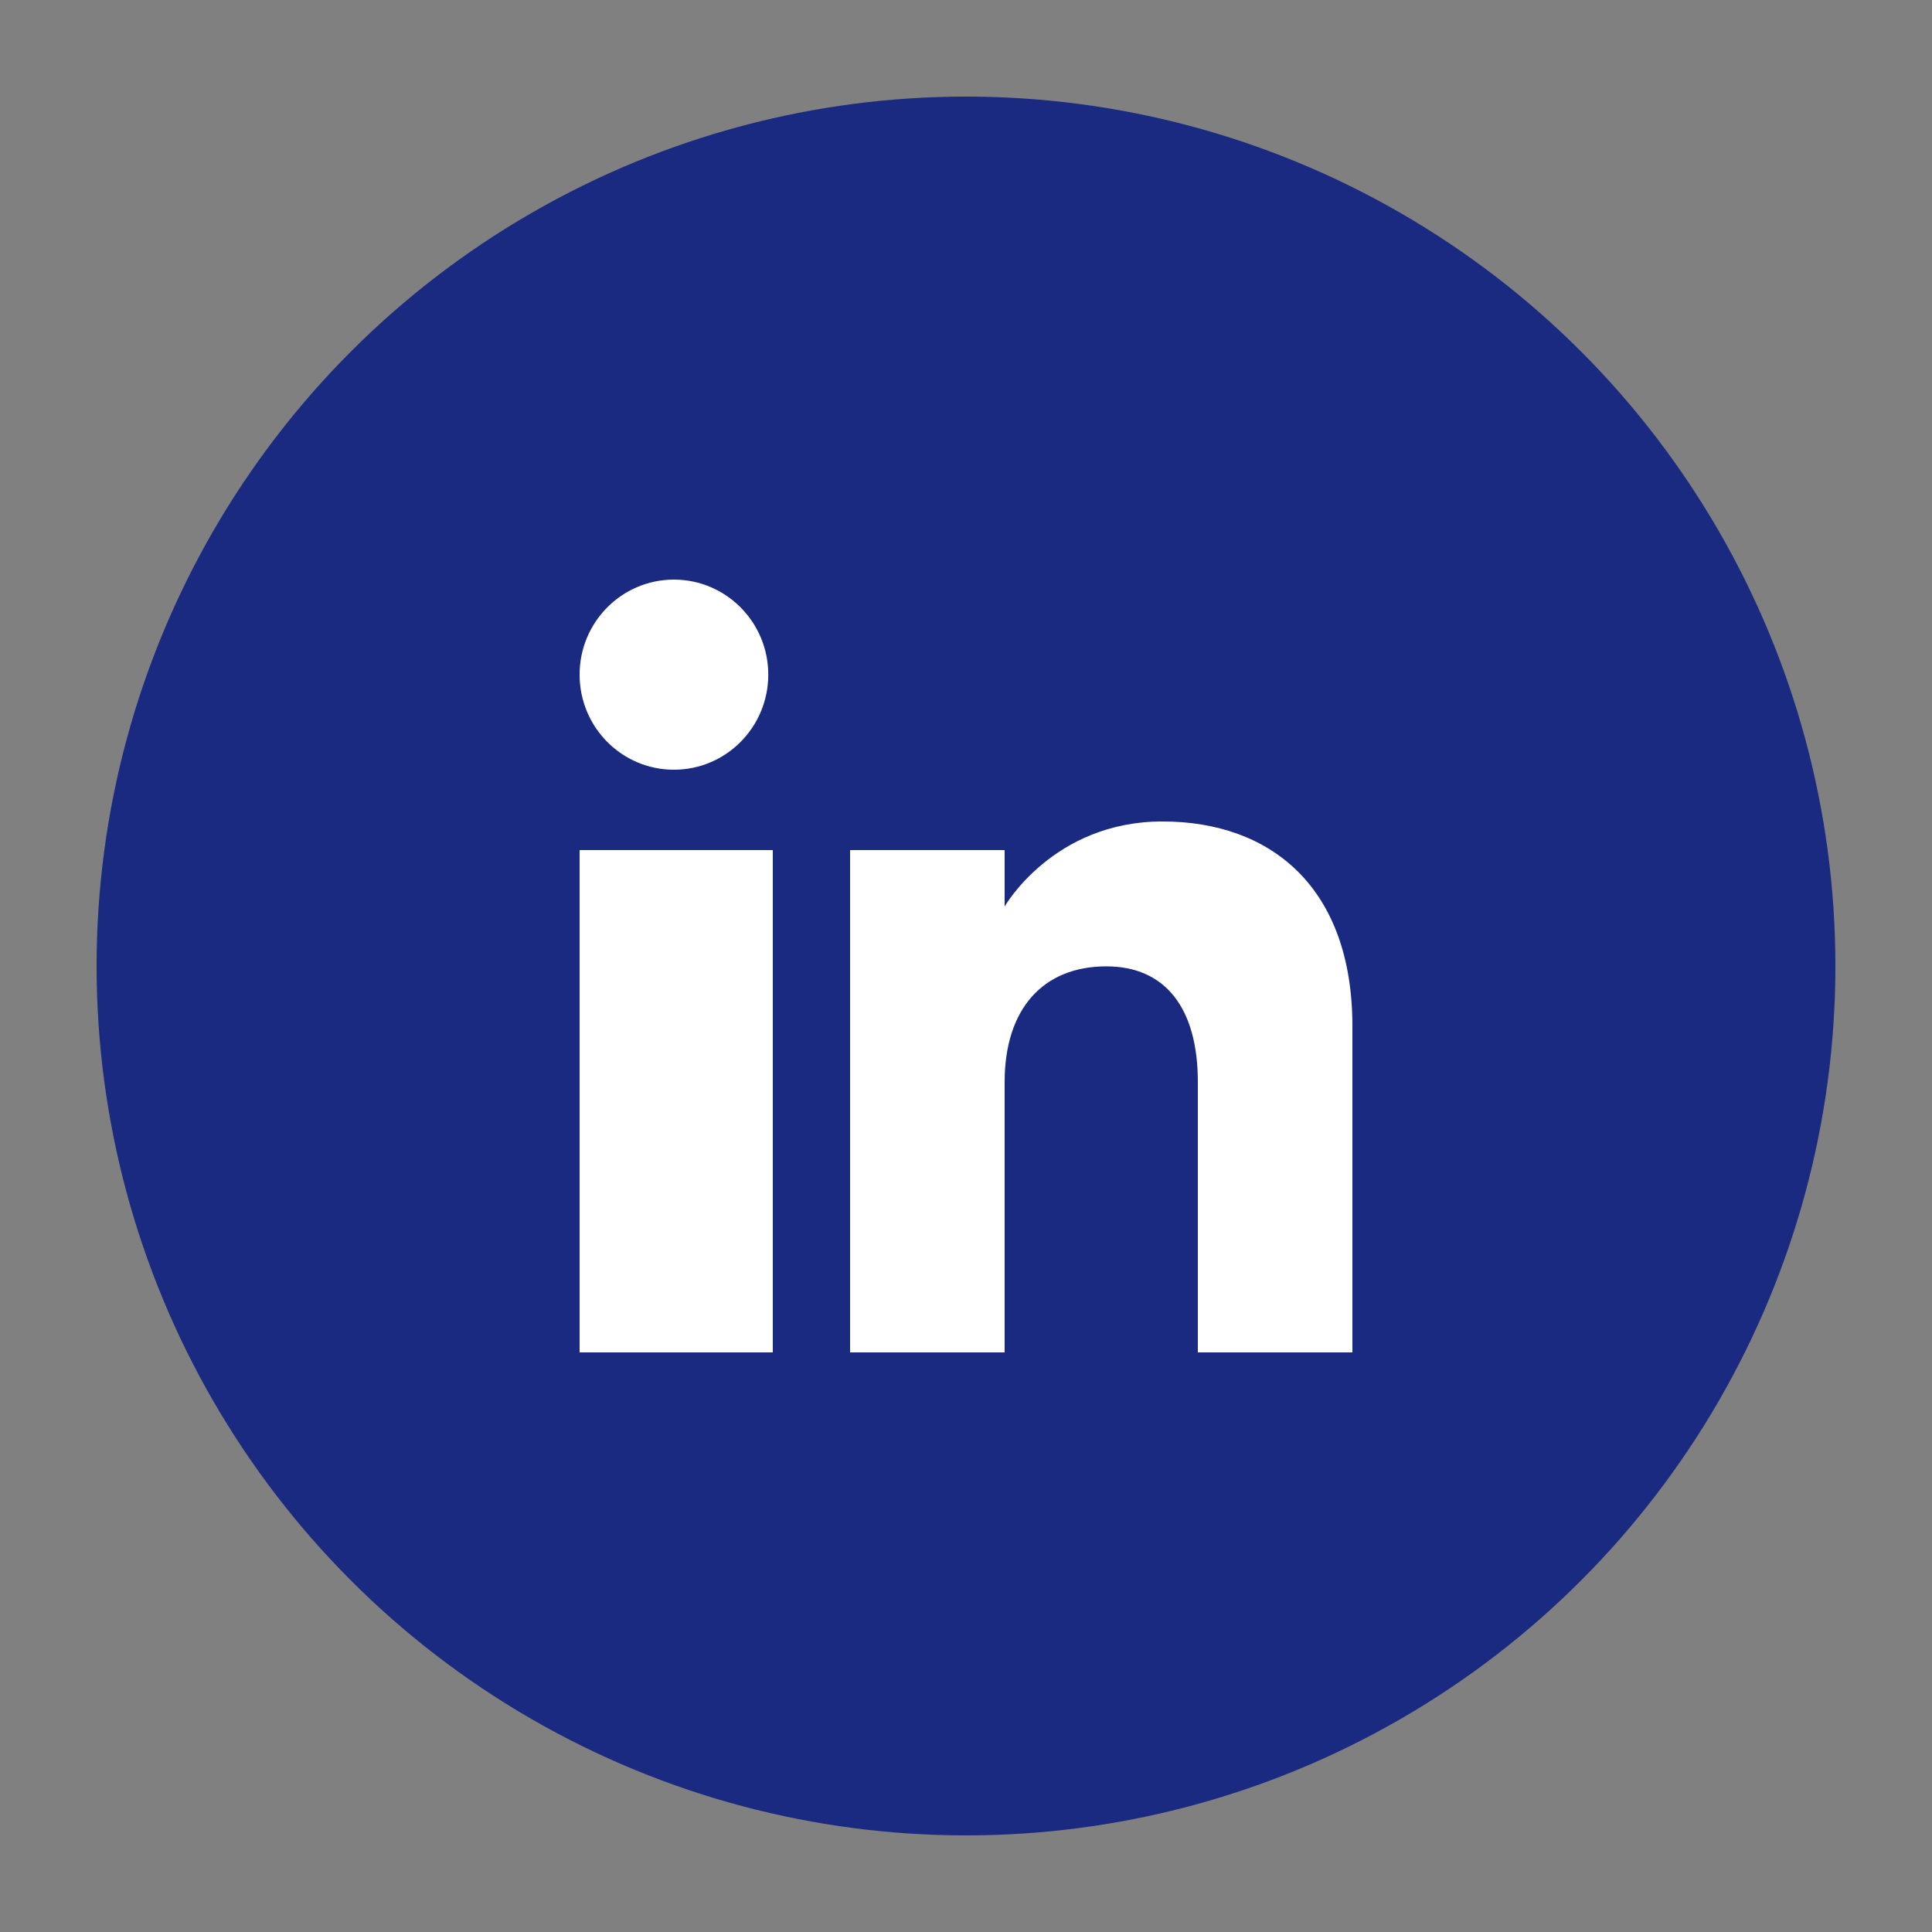 <svg width="32" height="32" viewBox="0 0 32 32" fill="none" xmlns="http://www.w3.org/2000/svg">
<rect x="0" y="0" width="32" height="32" fill="#808080" stroke="none"/>
<circle cx="16" cy="16" r="14.4" fill="#192A80"/>
<path d="M12.8 22.4H9.6V14.08H12.8V22.4ZM11.162 12.749C10.299 12.749 9.6 12.044 9.6 11.174C9.6 10.305 10.299 9.6 11.162 9.6C12.025 9.6 12.725 10.305 12.725 11.174C12.725 12.044 12.025 12.749 11.162 12.749ZM22.4 22.4H19.84C19.84 22.4 19.84 19.149 19.84 17.921C19.84 16.693 19.298 16.006 18.325 16.006C17.267 16.006 16.64 16.721 16.64 17.921C16.64 19.235 16.64 22.4 16.64 22.4H14.08V14.08H16.64V15.015C16.64 15.015 17.443 13.606 19.253 13.606C21.063 13.606 22.4 14.711 22.4 16.997C22.4 19.282 22.4 22.4 22.4 22.4Z" fill="white"/>
</svg>
